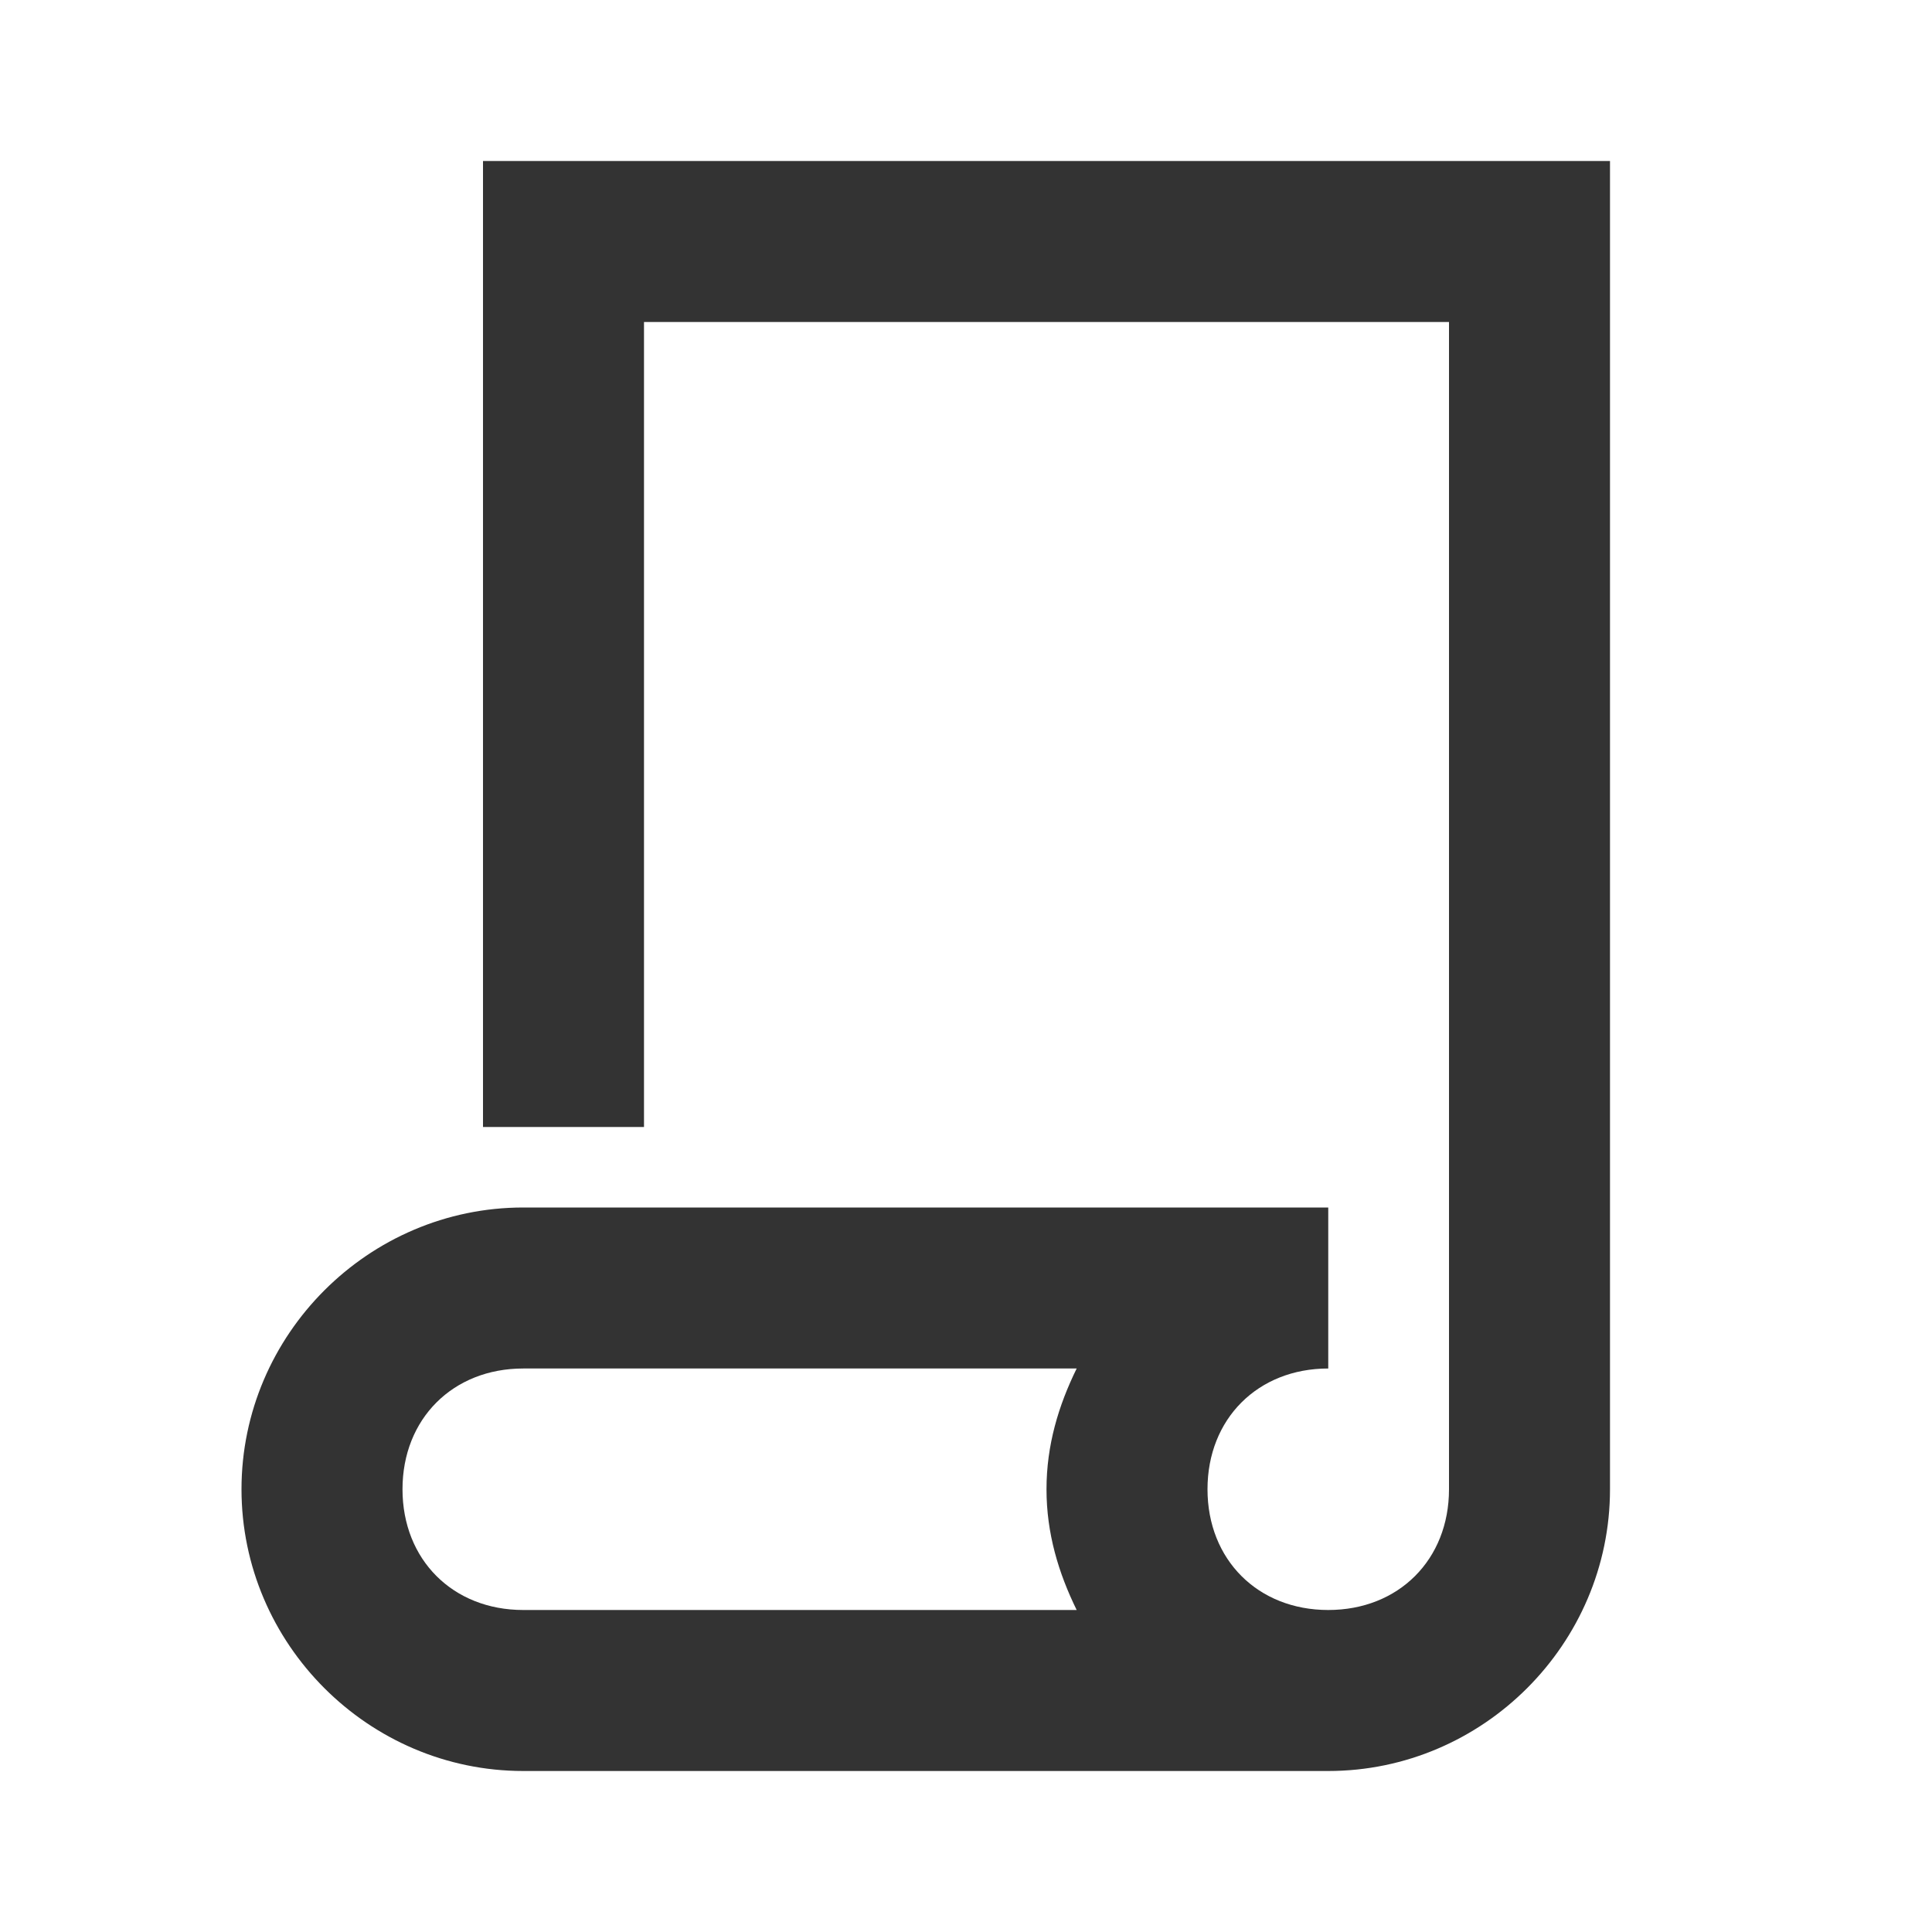 <?xml version="1.0" encoding="UTF-8"?>
<svg xmlns="http://www.w3.org/2000/svg" width="42" height="42" viewBox="0 0 42 42" fill="none">
  <path d="M10.5 3.5V24.5H14V7H31.5V32.375C31.5 33.906 30.406 35 28.875 35C27.344 35 26.25 33.906 26.25 32.375C26.25 30.844 27.344 29.75 28.875 29.75V26.25H11.375C8.012 26.25 5.25 29.012 5.25 32.375C5.25 35.738 8.012 38.5 11.375 38.5H28.875C32.238 38.5 35 35.738 35 32.375V3.5H10.5ZM11.375 29.75H23.406C23.01 30.557 22.75 31.418 22.75 32.375C22.75 33.332 23.01 34.193 23.406 35H11.375C9.844 35 8.75 33.906 8.75 32.375C8.75 30.844 9.844 29.75 11.375 29.75Z" fill="#333333"></path>
</svg>

